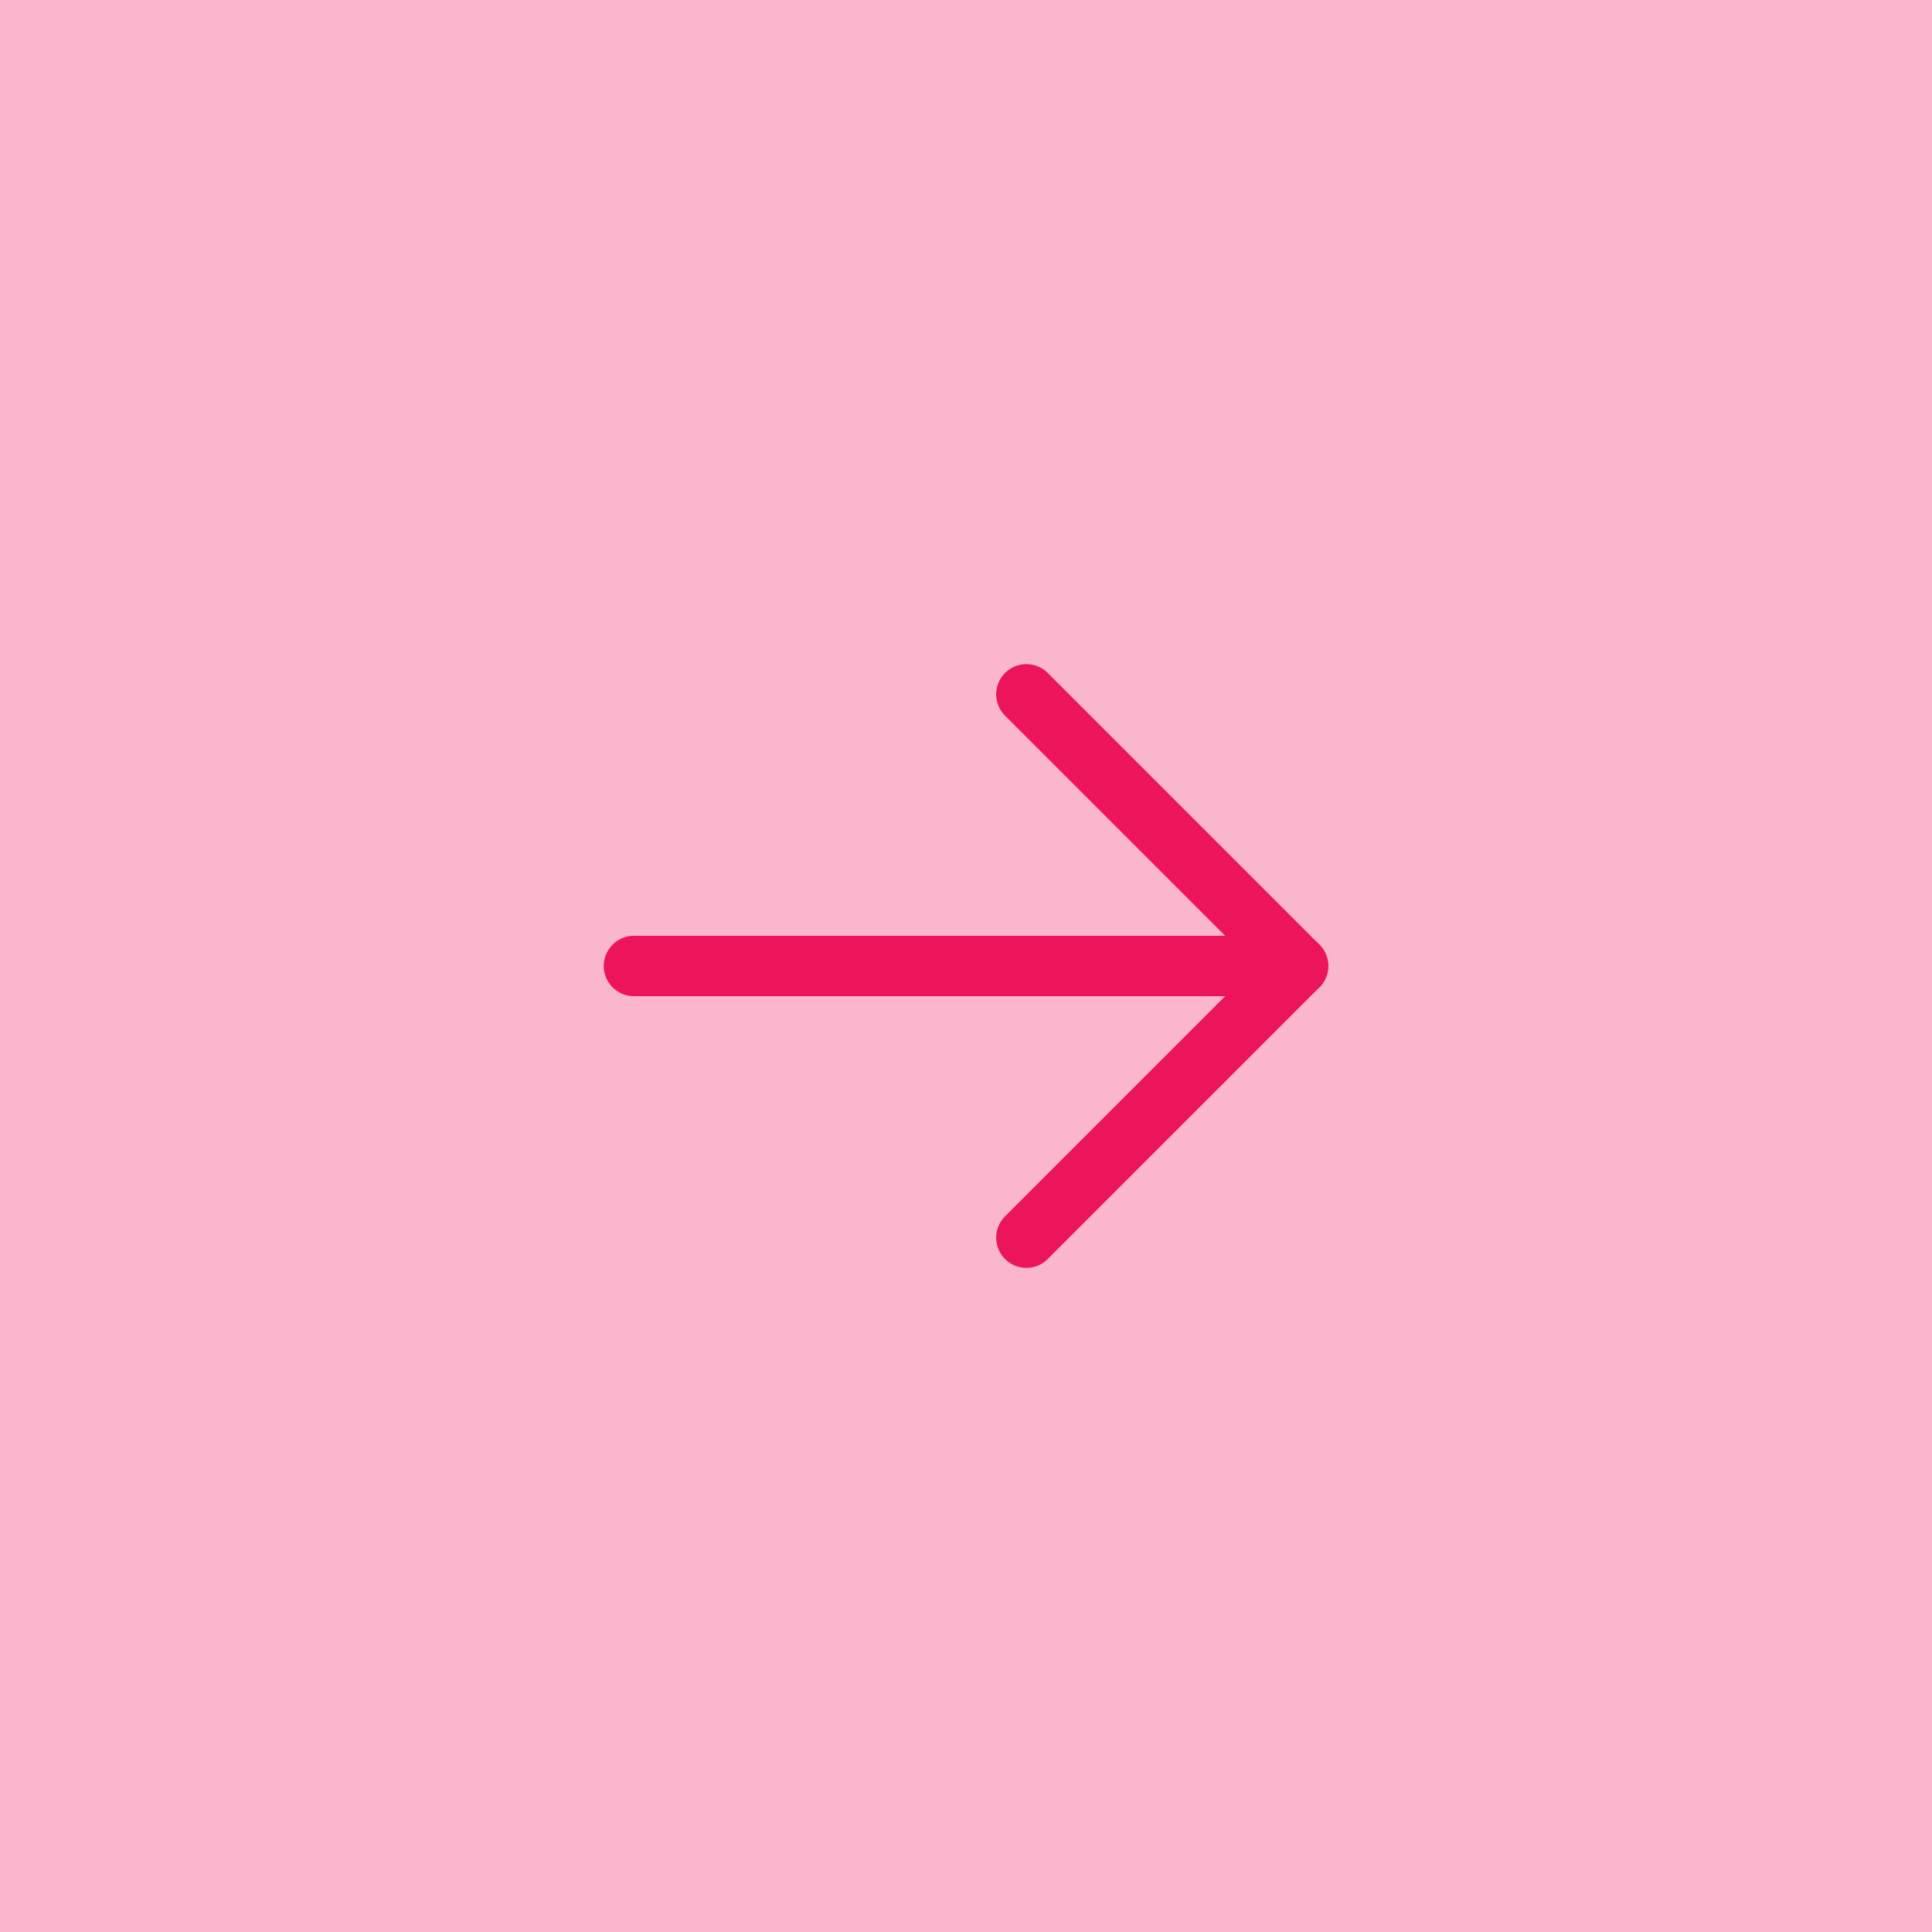 <svg width="48" height="48" viewBox="0 0 48 48" fill="none" xmlns="http://www.w3.org/2000/svg">
<rect width="48" height="48" fill="#F9B6CC"/>
<path d="M15.75 24H32.25" stroke="#EC145A" stroke-width="1.5" stroke-linecap="round" stroke-linejoin="round"/>
<path d="M25.5 17.25L32.25 24L25.5 30.75" stroke="#EC145A" stroke-width="1.5" stroke-linecap="round" stroke-linejoin="round"/>
</svg>

